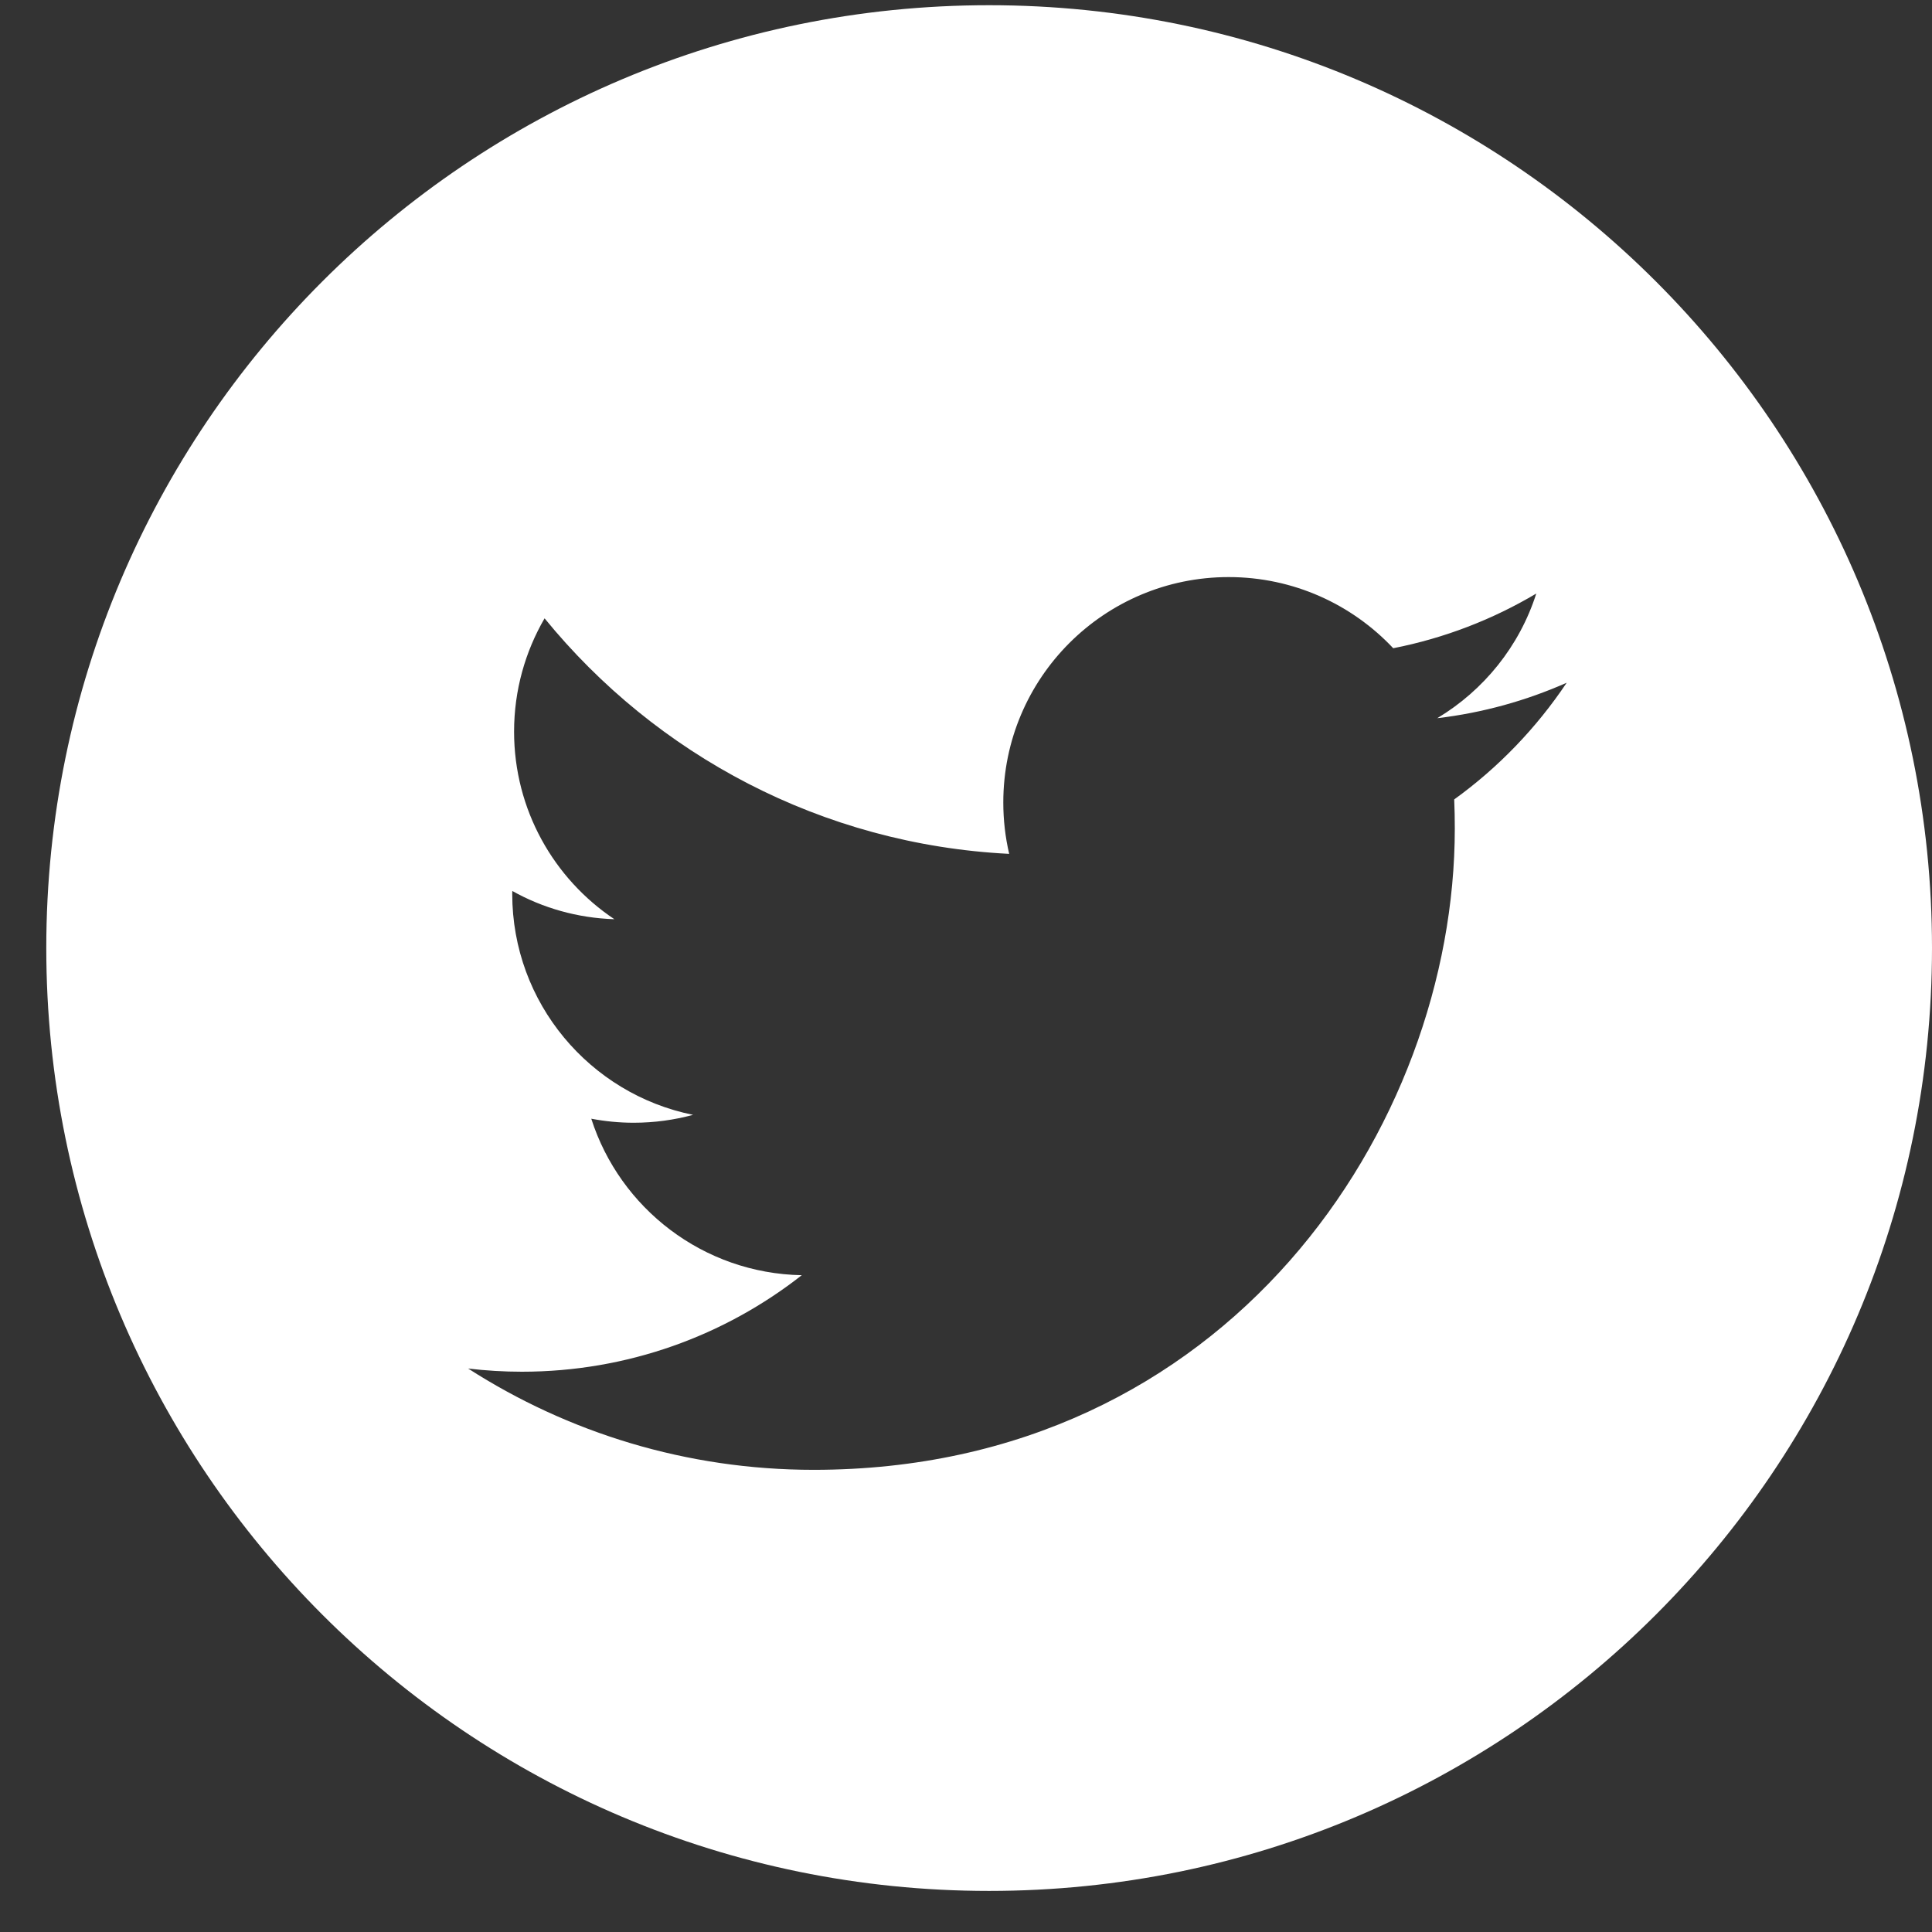 <svg width="23" height="23" viewBox="0 0 23 23" fill="none" xmlns="http://www.w3.org/2000/svg">
<rect x="0" y="0" width="23" height="23" fill="#333333" stroke="none"/>
<path fill-rule="evenodd" clip-rule="evenodd" d="M23 11.286C23 17.485 17.974 22.511 11.775 22.511C5.576 22.511 0.551 17.485 0.551 11.286C0.551 5.087 5.576 0.062 11.775 0.062C17.974 0.062 23 5.087 23 11.286ZM17.11 8.55C17.652 8.486 18.17 8.341 18.651 8.128C18.291 8.666 17.836 9.139 17.312 9.517C17.317 9.632 17.319 9.748 17.319 9.864C17.319 13.409 14.621 17.498 9.686 17.498C8.171 17.498 6.76 17.054 5.573 16.292C5.783 16.317 5.997 16.33 6.213 16.33C7.47 16.33 8.627 15.901 9.545 15.181C8.371 15.159 7.38 14.384 7.039 13.318C7.203 13.349 7.371 13.366 7.544 13.366C7.788 13.366 8.026 13.333 8.251 13.272C7.024 13.025 6.098 11.941 6.098 10.641C6.098 10.63 6.098 10.618 6.099 10.607C6.46 10.809 6.874 10.929 7.314 10.943C6.594 10.462 6.12 9.64 6.12 8.71C6.12 8.218 6.253 7.757 6.483 7.361C7.807 8.985 9.784 10.053 12.014 10.165C11.968 9.968 11.944 9.763 11.944 9.553C11.944 8.072 13.145 6.87 14.627 6.87C15.399 6.87 16.096 7.196 16.586 7.717C17.197 7.597 17.771 7.374 18.289 7.066C18.089 7.693 17.664 8.218 17.11 8.55Z" fill="white"/>
</svg>
